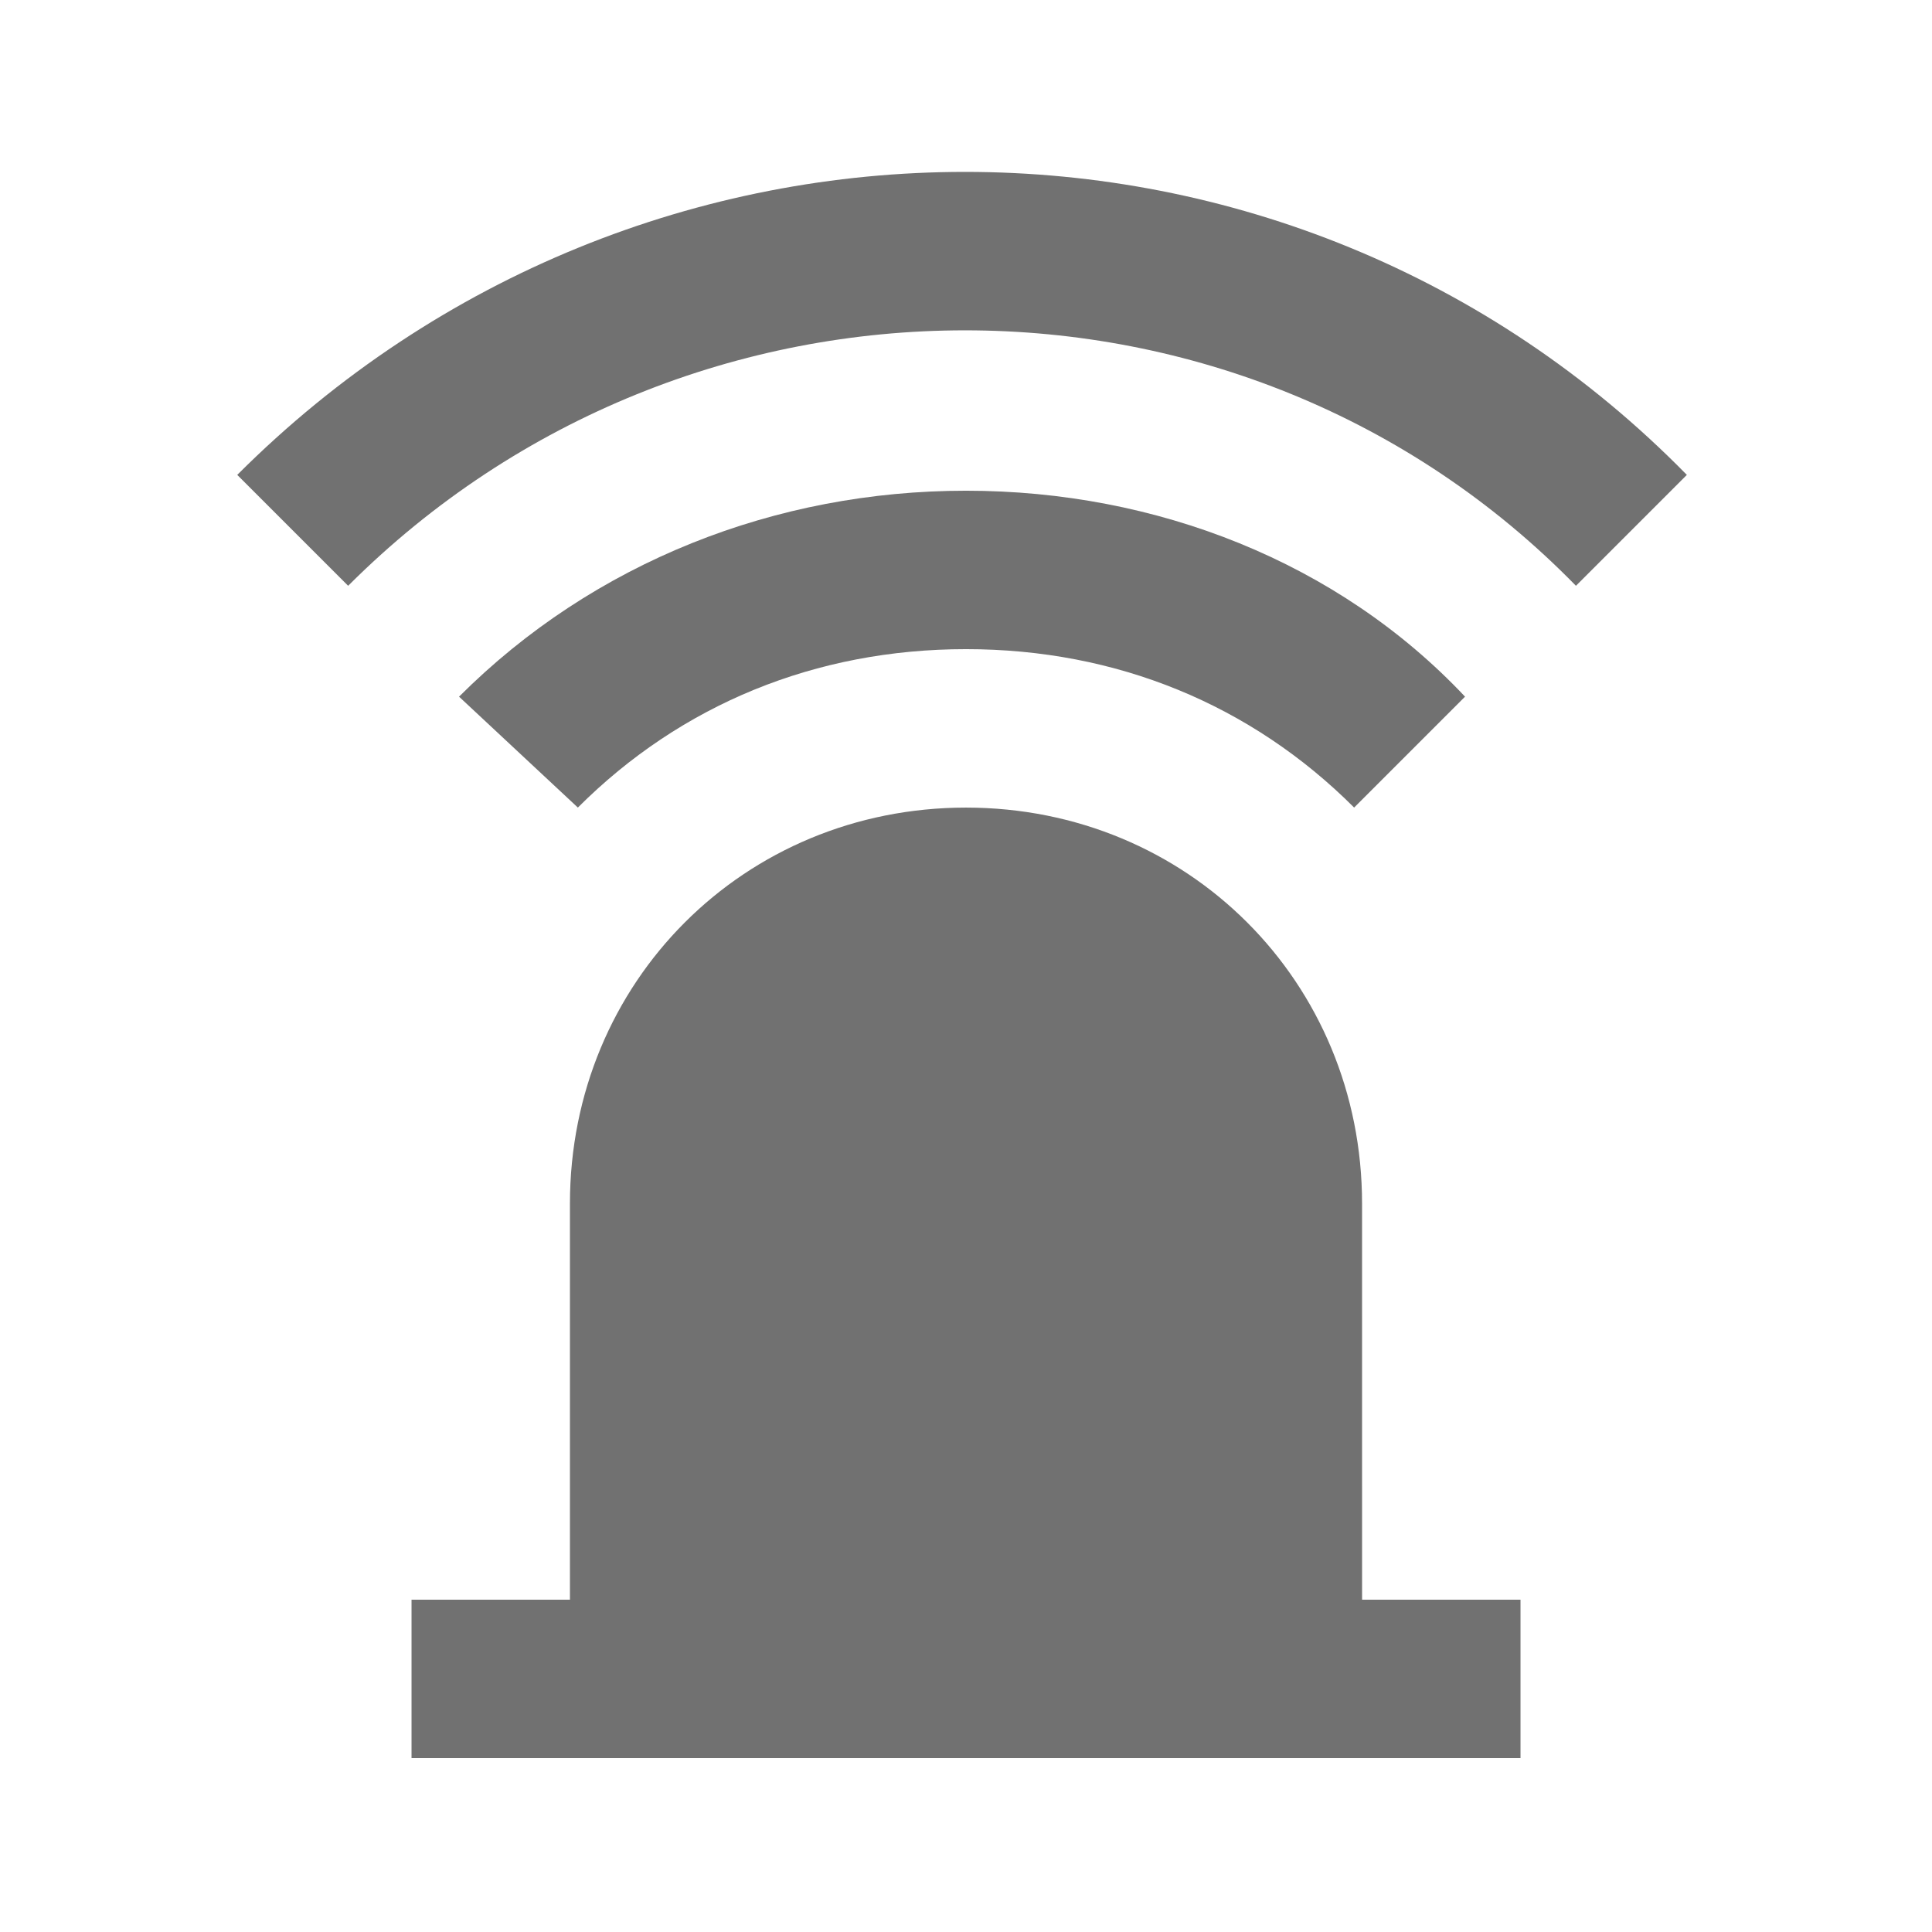 <?xml version="1.0" encoding="UTF-8"?>
<!-- Uploaded to: ICON Repo, www.iconrepo.com, Generator: ICON Repo Mixer Tools -->
<svg width="800px" height="800px" version="1.1" viewBox="144 144 512 512" xmlns="http://www.w3.org/2000/svg">
 <g fill="#717171">
  <path d="m504.96 462.98c0-58.777-46.184-104.96-104.96-104.96s-104.96 46.184-104.96 104.96v104.96l-41.98-0.004v41.984h293.89v-41.984h-41.984z"/>
  <path d="m400 316.03c39.887 0 75.57 14.695 102.86 41.984l29.391-29.391c-33.59-35.688-81.871-54.578-132.25-54.578-50.383 0-98.664 18.891-134.35 54.578l31.488 29.391c27.289-27.289 62.977-41.984 102.86-41.984z"/>
  <path d="m206.87 269.85 29.391 29.391c90.266-90.266 237.21-90.266 325.38 0l29.391-29.391c-104.96-107.06-277.1-107.06-384.16 0z"/>
 </g>
</svg>